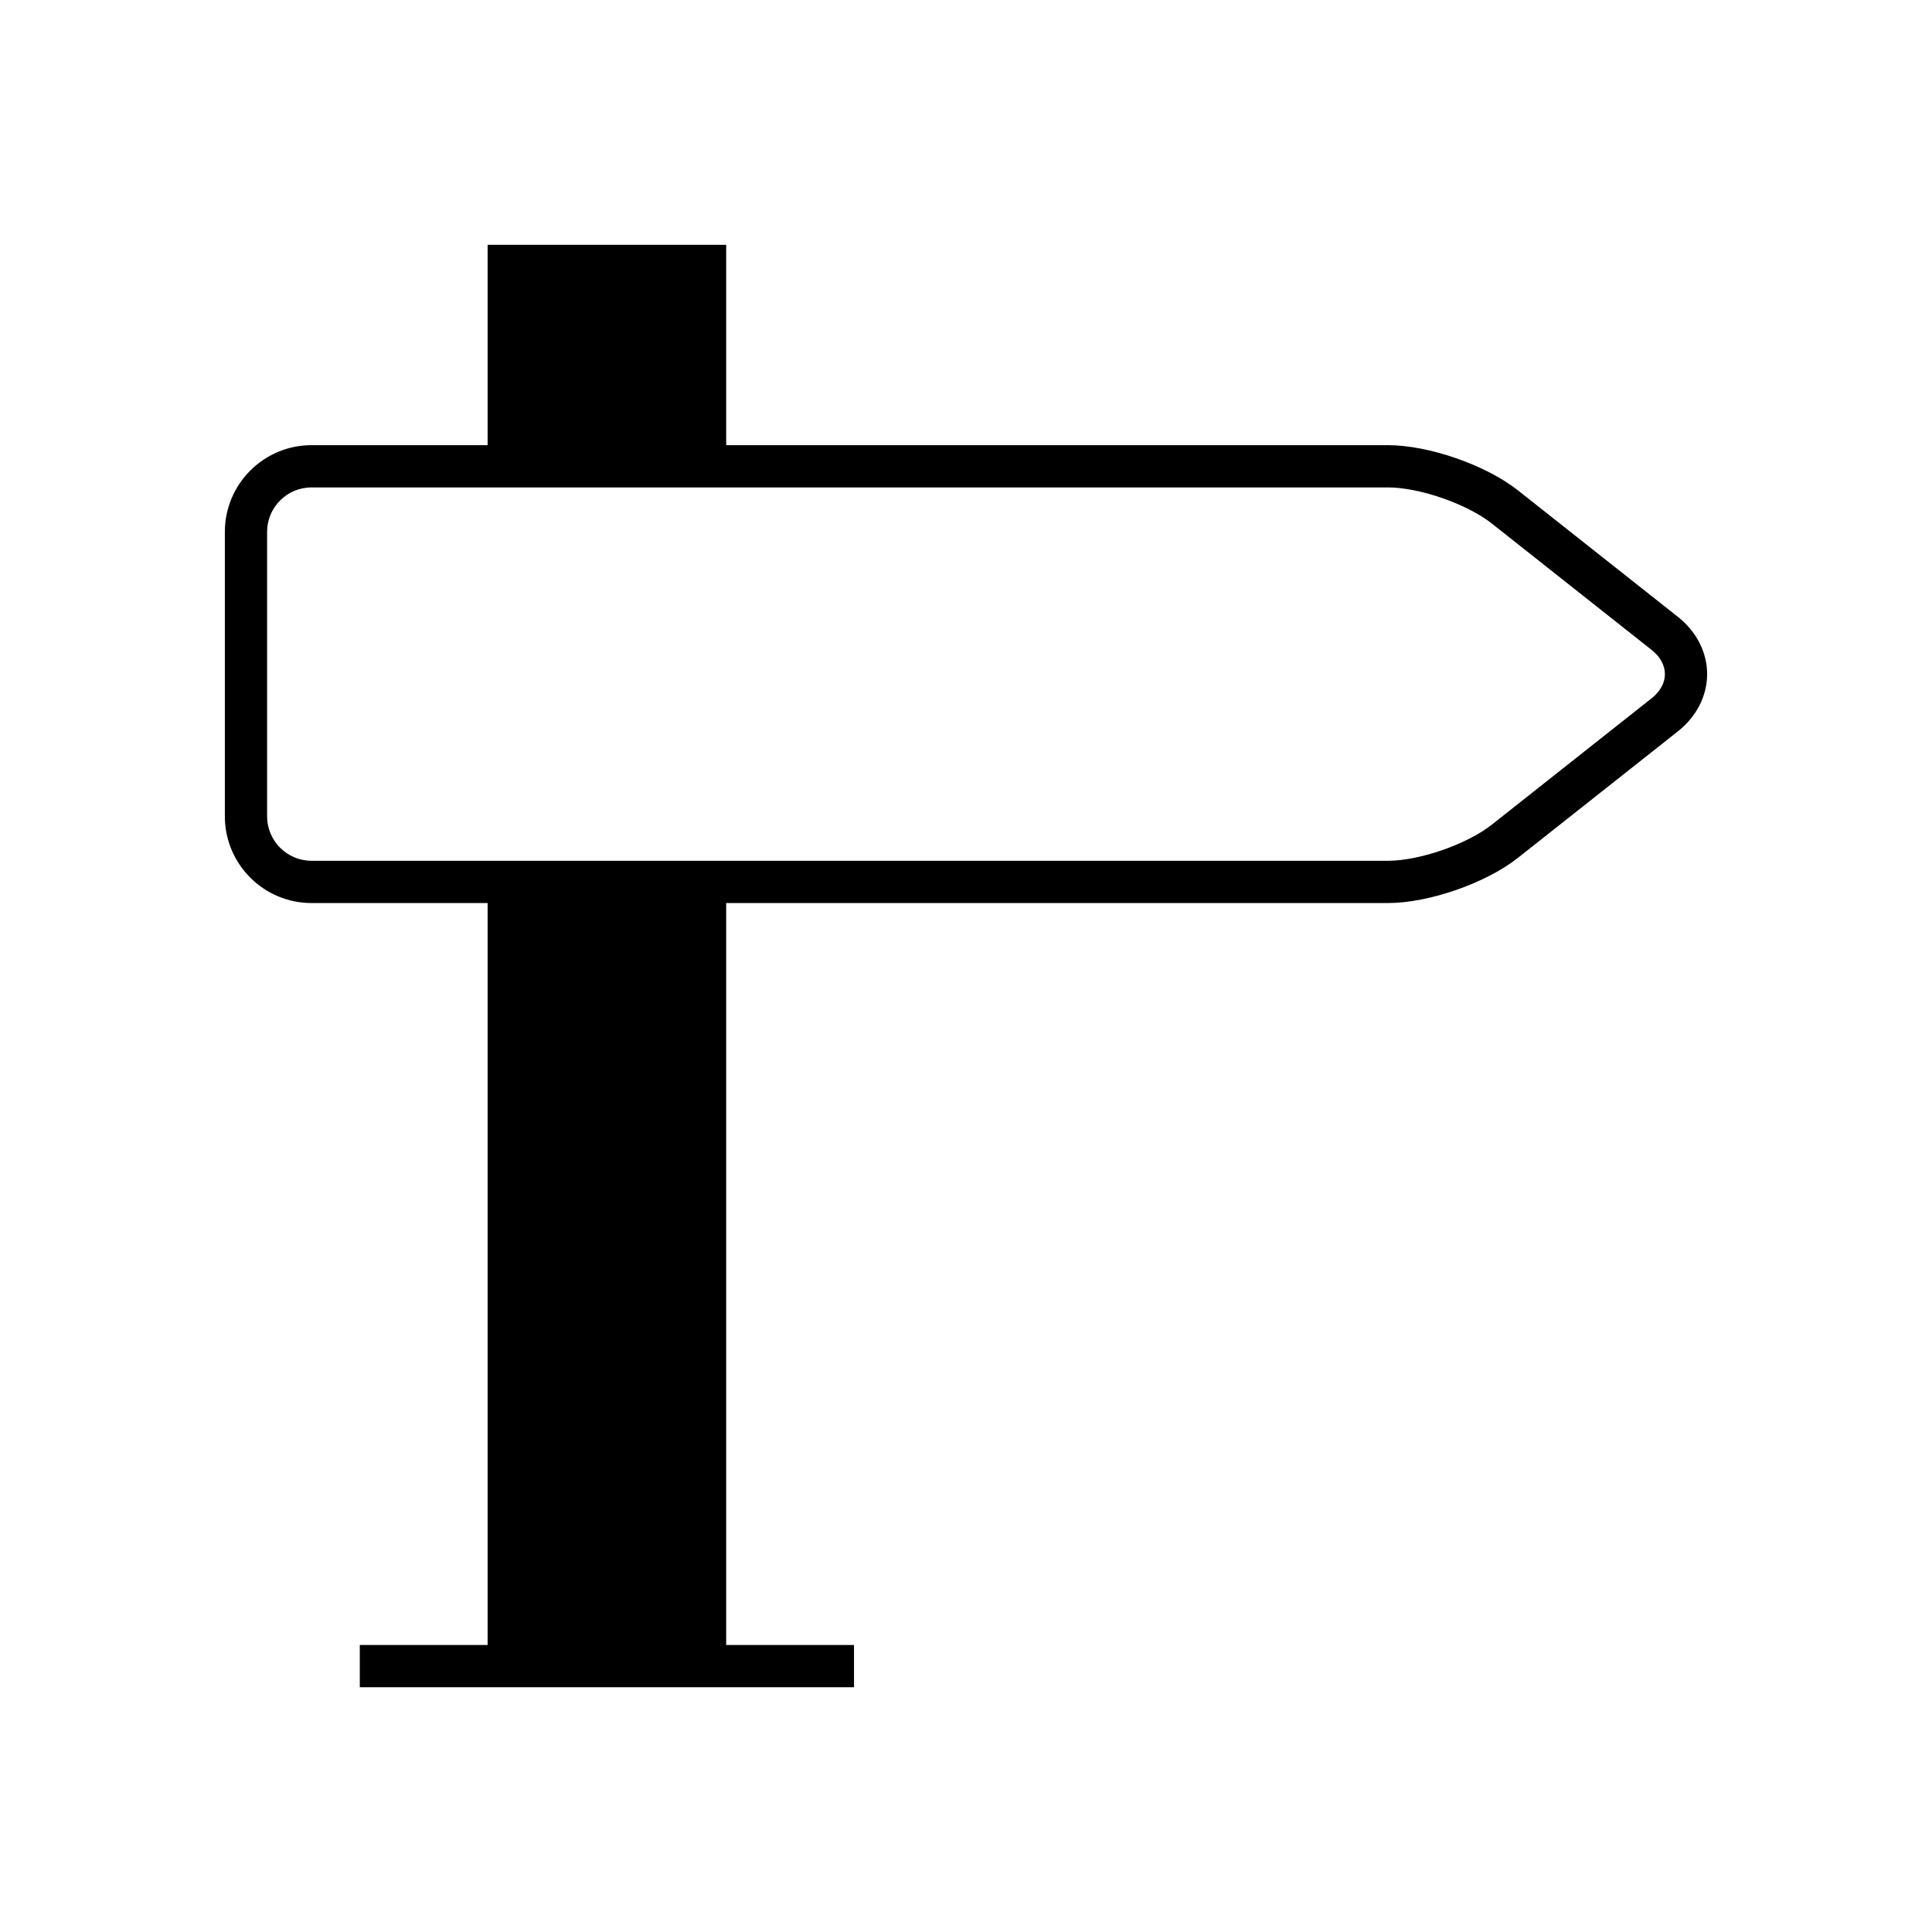 <?xml version="1.0" encoding="UTF-8"?>
<!-- Uploaded to: SVG Repo, www.svgrepo.com, Generator: SVG Repo Mixer Tools -->
<svg fill="#000000" width="800px" height="800px" version="1.1" viewBox="144 144 512 512" xmlns="http://www.w3.org/2000/svg">
 <path d="m588.67 307.48-42.391-33.523c-8.492-6.719-23.633-11.984-34.461-11.984h-175.37v-53.098h-63.223v53.098h-46.668c-12.664 0-22.969 10.305-22.969 22.969v75.406c0 12.664 10.305 22.969 22.969 22.969h46.668v196.62h-33.875v11.195h130.97v-11.195h-33.875v-196.62h175.37c10.828 0 25.969-5.266 34.461-11.984l42.391-33.523c4.922-3.891 7.742-9.418 7.742-15.164 0.004-5.742-2.816-11.27-7.738-15.16zm-6.945 21.547-42.387 33.523c-6.559 5.184-19.16 9.566-27.52 9.566h-285.26c-6.492 0-11.773-5.281-11.773-11.773v-75.402c0-6.492 5.281-11.773 11.773-11.773h285.26c8.359 0 20.961 4.383 27.52 9.566l42.387 33.523c2.254 1.781 3.492 4.051 3.492 6.383s-1.238 4.602-3.492 6.387z"/>
</svg>